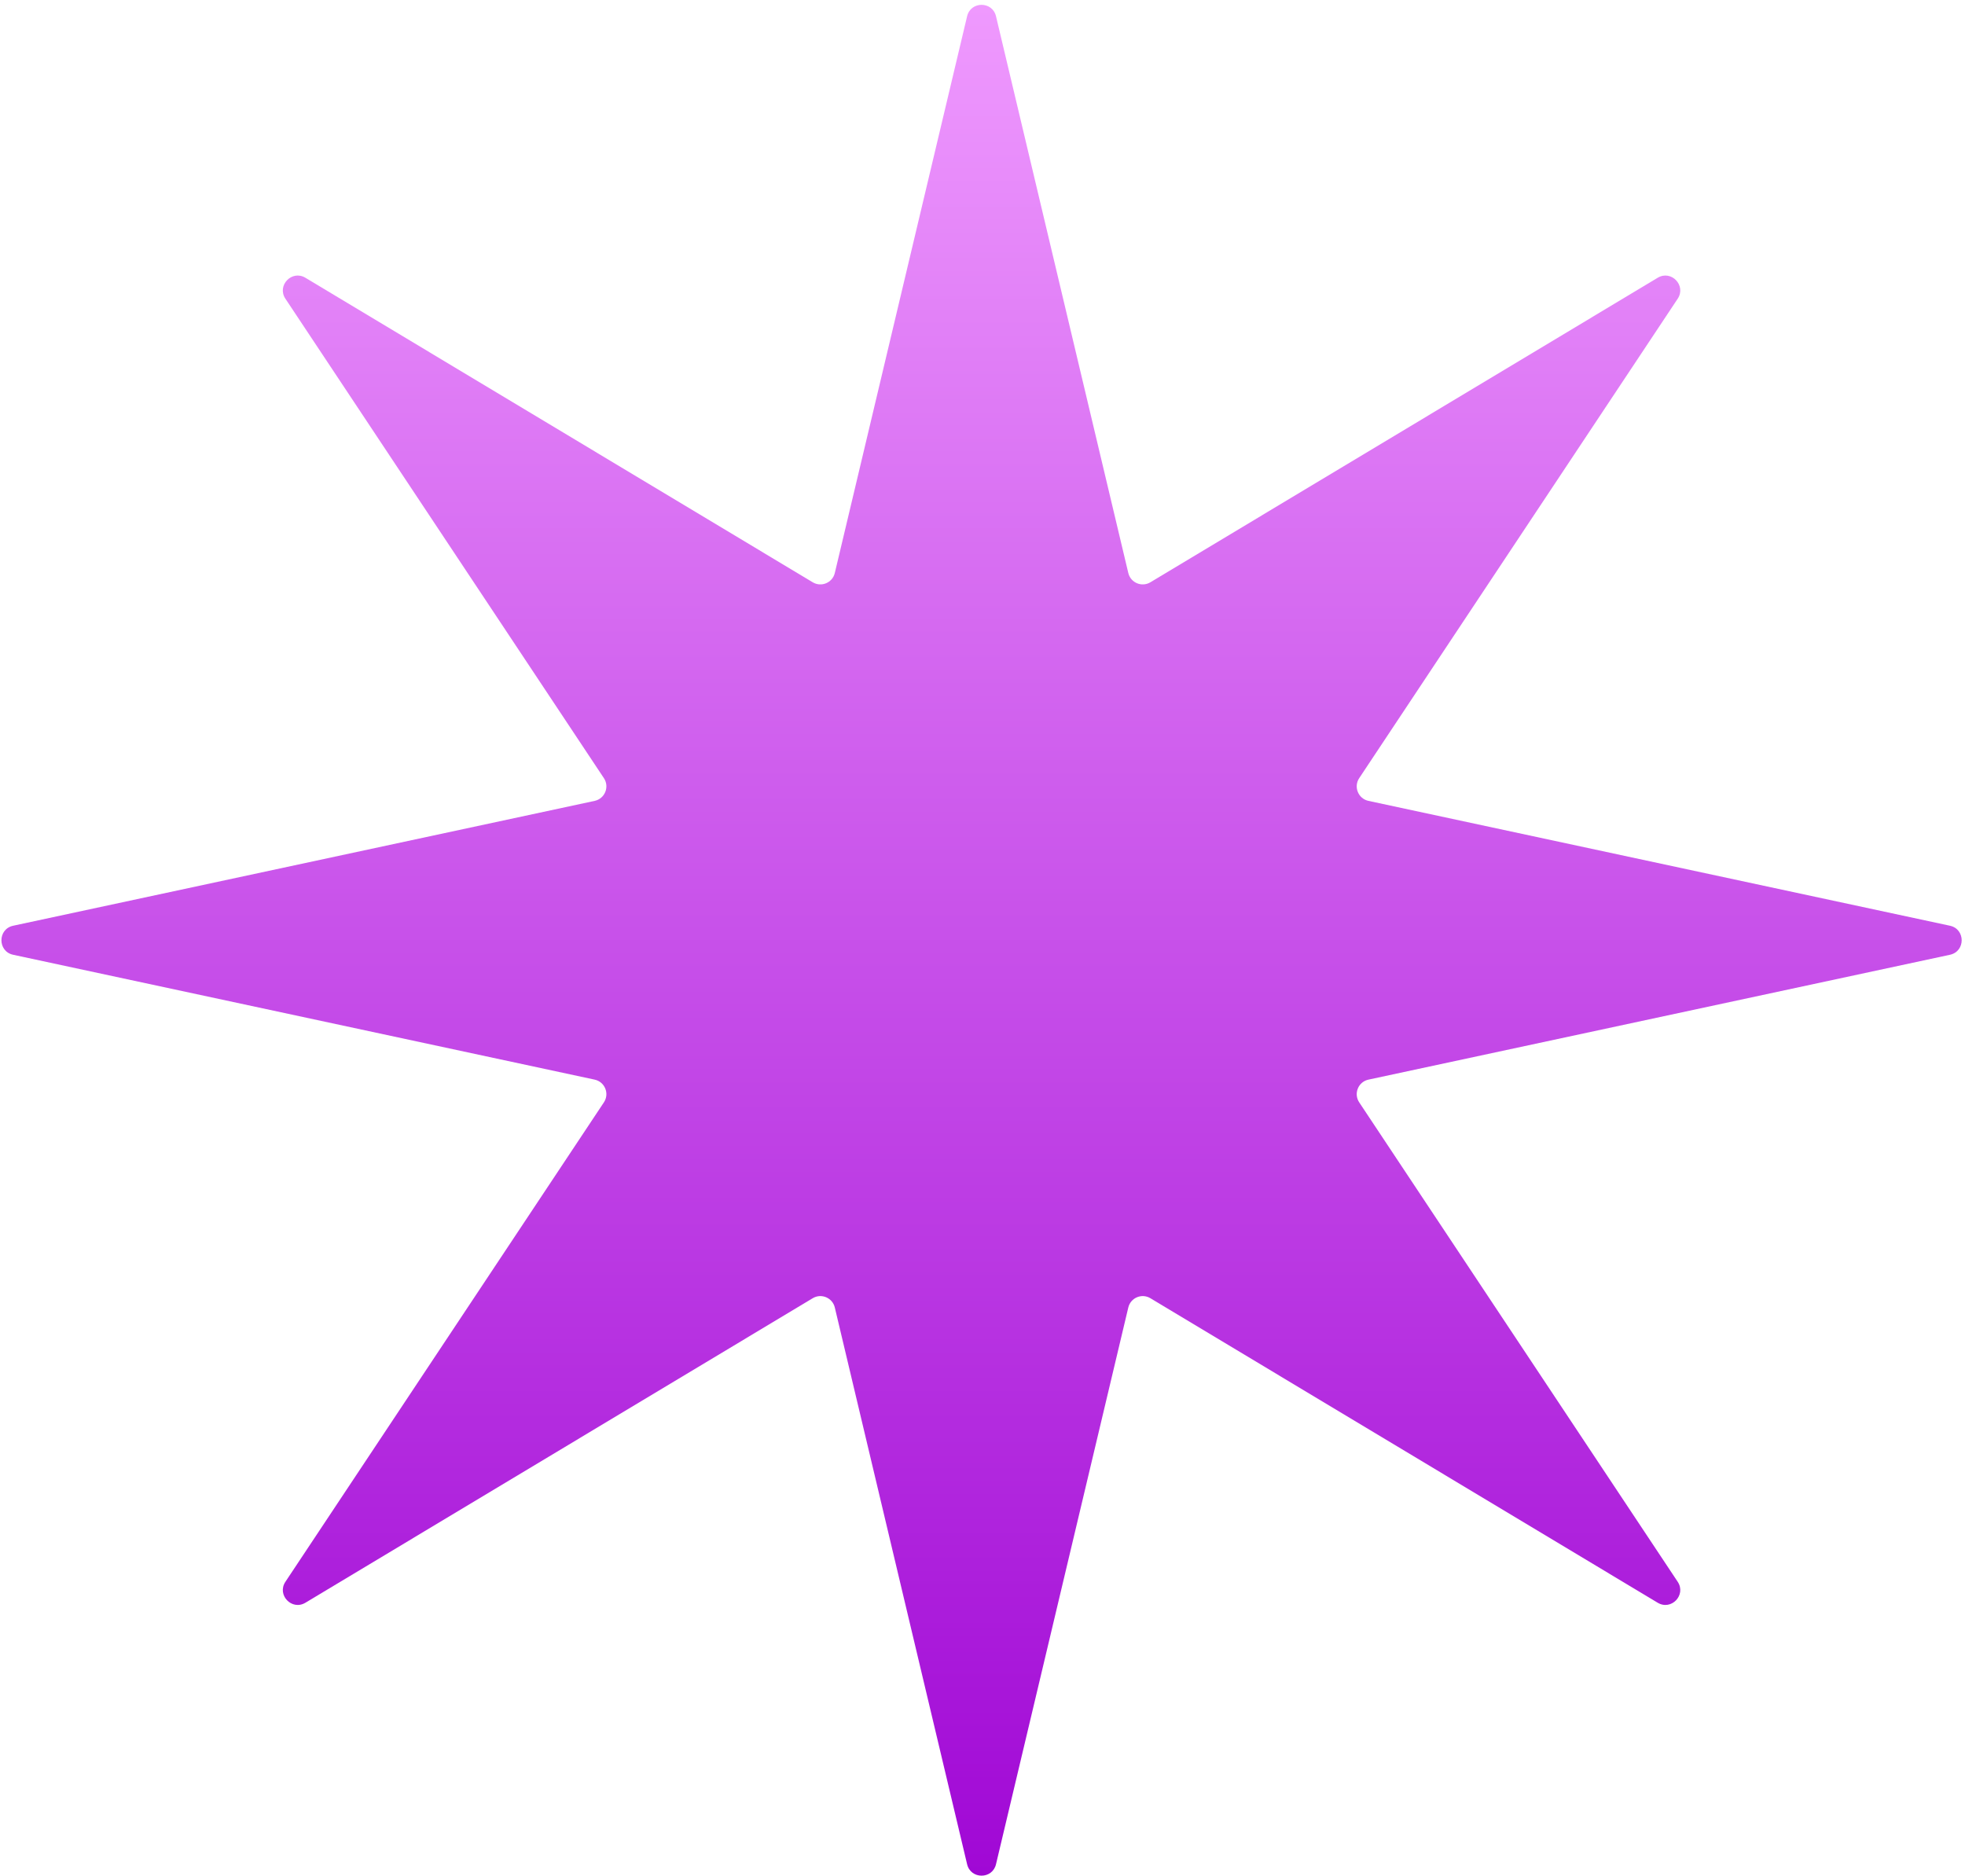 <?xml version="1.0" encoding="UTF-8"?> <svg xmlns="http://www.w3.org/2000/svg" width="397" height="379" viewBox="0 0 397 379" fill="none"> <path d="M195.39 3.284C196.121 0.209 200.497 0.209 201.228 3.284L227.956 115.775C228.426 117.749 230.679 118.698 232.419 117.653L334.913 56.124C337.655 54.478 340.725 57.692 338.956 60.356L274.609 157.229C273.439 158.99 274.41 161.377 276.478 161.822L393.959 187.049C397.119 187.728 397.119 192.237 393.959 192.916L276.478 218.144C274.41 218.588 273.439 220.975 274.609 222.737L338.956 319.609C340.725 322.273 337.655 325.487 334.913 323.841L232.419 262.312C230.679 261.267 228.426 262.216 227.956 264.19L201.228 376.681C200.497 379.757 196.121 379.757 195.39 376.681L168.662 264.19C168.193 262.216 165.939 261.267 164.199 262.312L61.705 323.841C58.963 325.487 55.893 322.273 57.662 319.609L122.009 222.737C123.179 220.975 122.208 218.588 120.14 218.144L2.659 192.916C-0.501 192.237 -0.501 187.728 2.659 187.049L120.14 161.822C122.208 161.377 123.179 158.99 122.009 157.228L57.662 60.356C55.893 57.692 58.963 54.478 61.705 56.124L164.199 117.653C165.939 118.698 168.193 117.749 168.662 115.775L195.39 3.284Z" fill="url(#paint0_linear_260_10)"></path> <defs> <linearGradient id="paint0_linear_260_10" x1="198.309" y1="-9" x2="198.309" y2="388.965" gradientUnits="userSpaceOnUse"> <stop stop-color="#F19DFF"></stop> <stop offset="1" stop-color="#9E04D4"></stop> </linearGradient> </defs> </svg> 